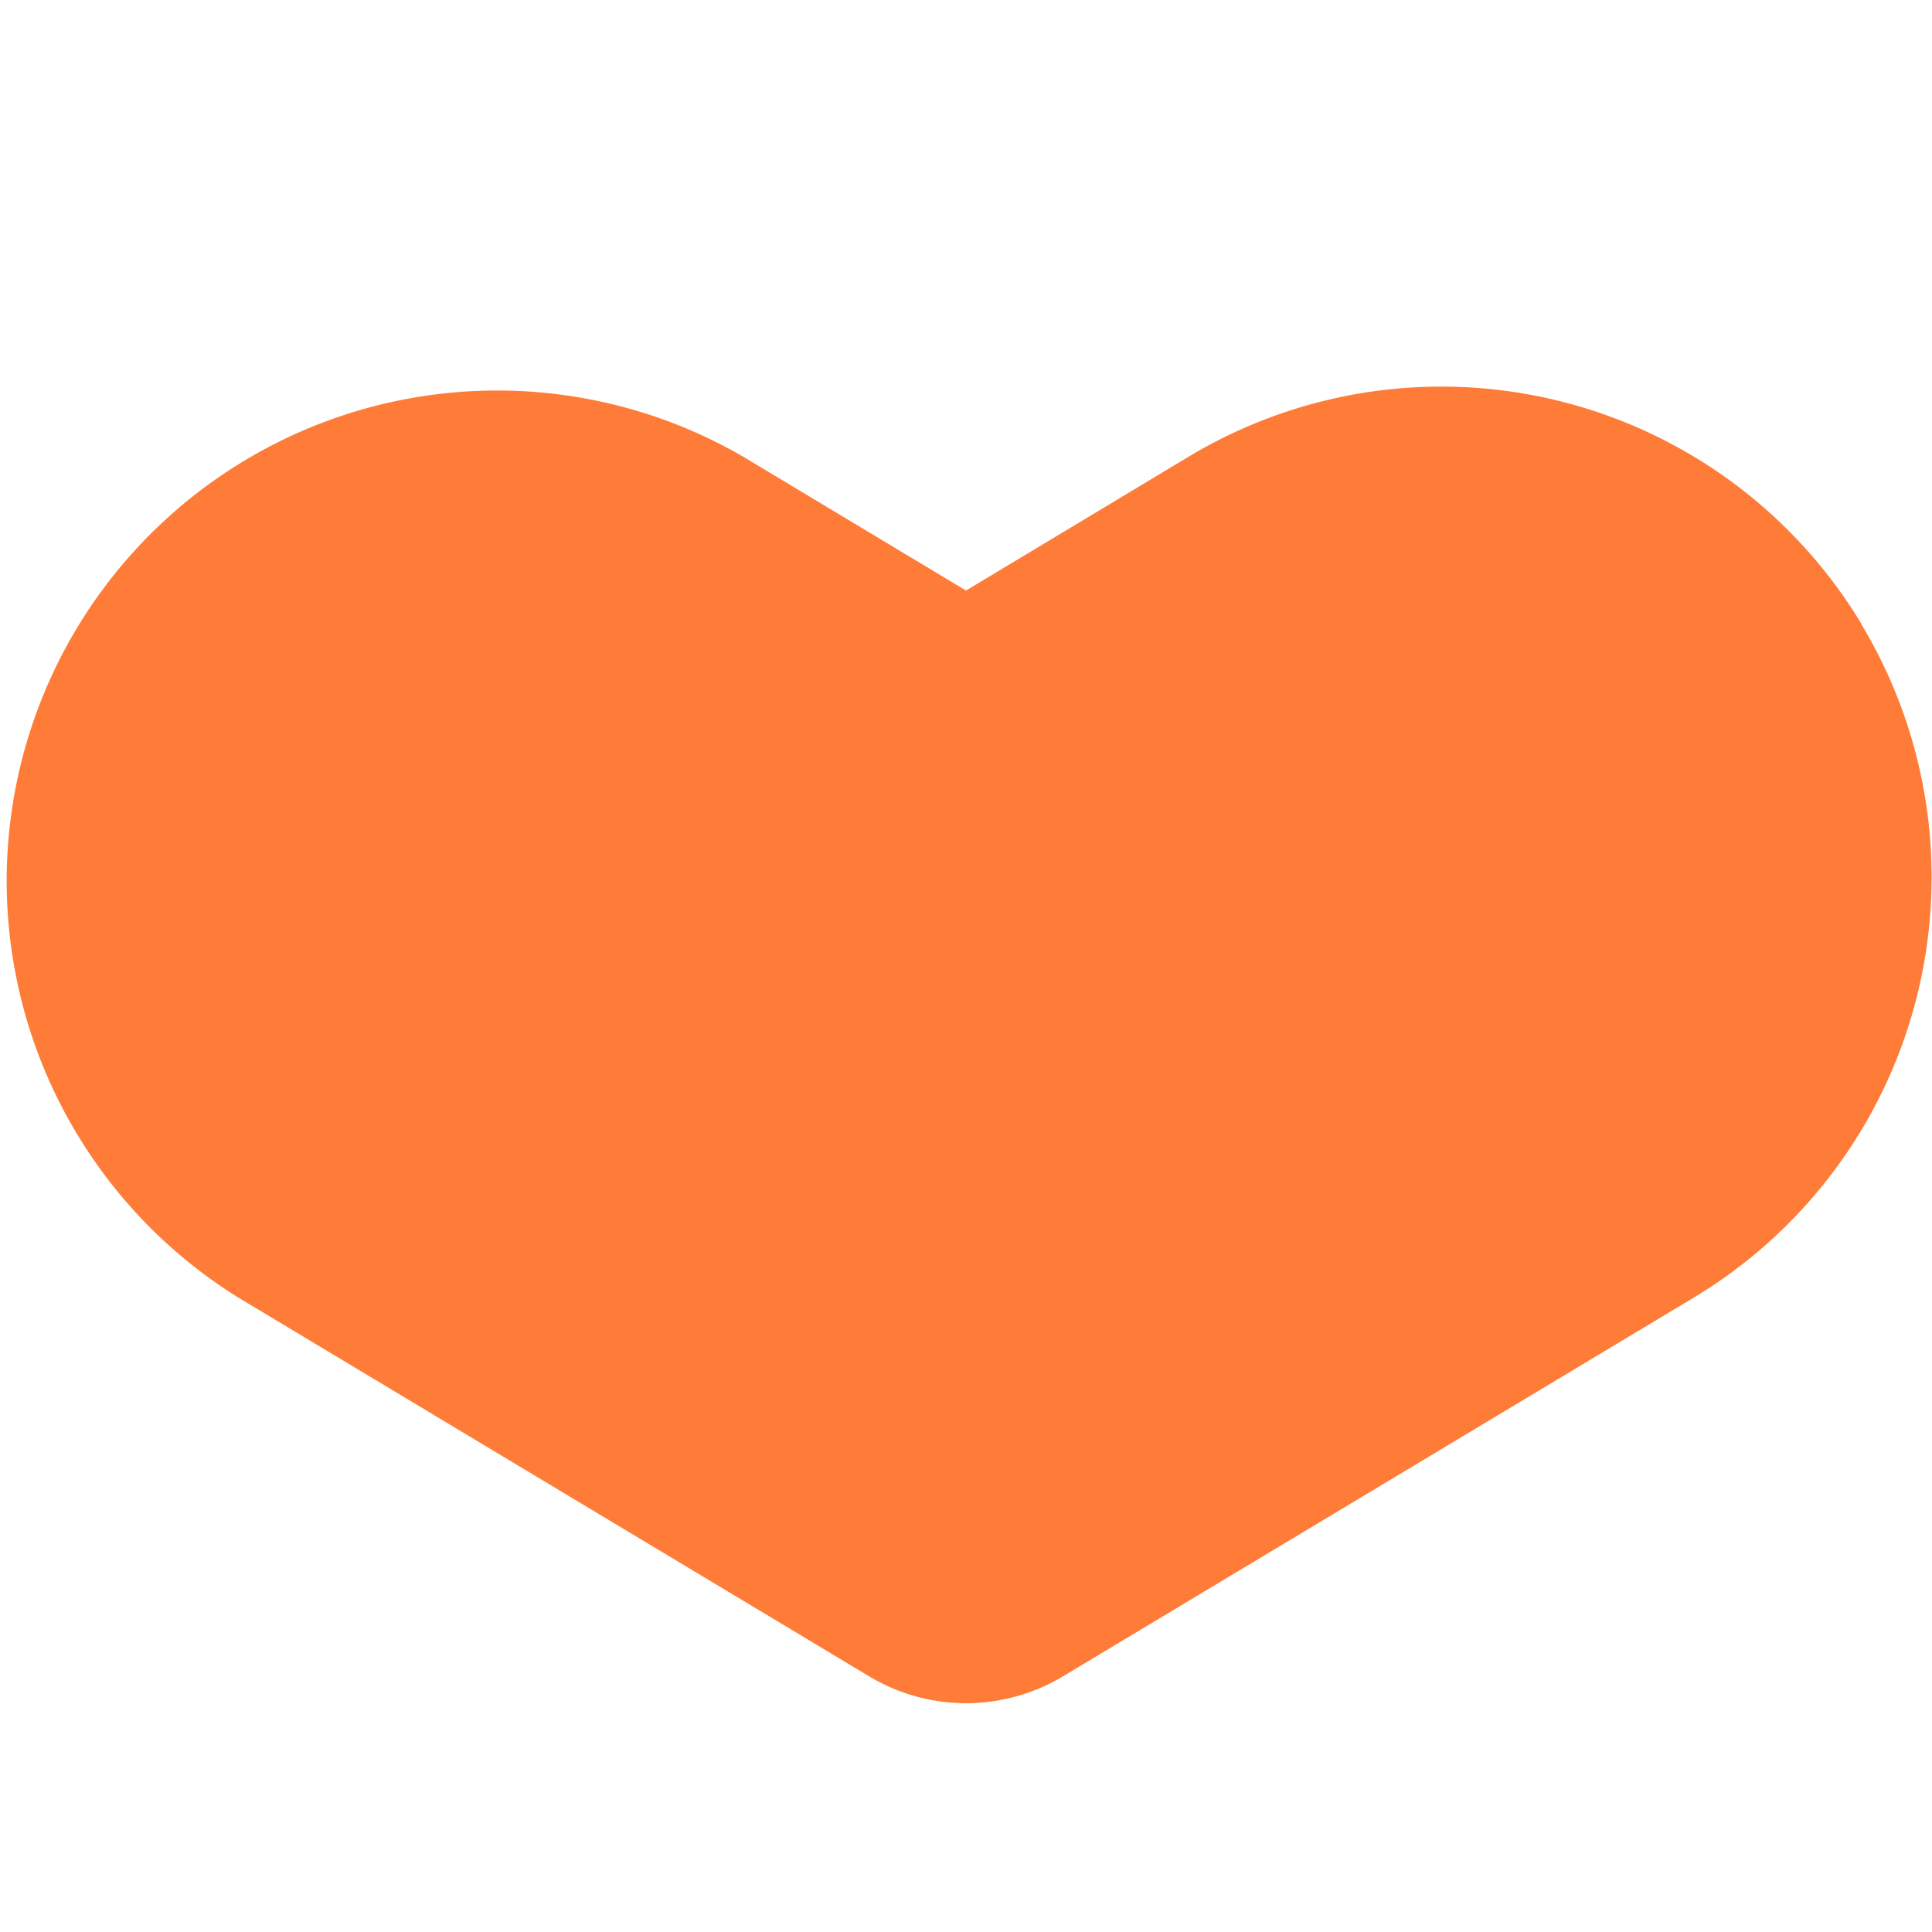 <svg xmlns="http://www.w3.org/2000/svg" viewBox="0 0 15 15"><defs><style>.a{fill:#ff7c38;}.b{fill:none;}</style></defs><g transform="translate(-2758 2915)"><path class="a" d="M14.455,1.849A3.808,3.808,0,0,0,9.23.545L7.5,1.585,5.769.545A3.808,3.808,0,0,0,1.848,7.073l4.9,2.942a1.462,1.462,0,0,0,1.505,0l4.9-2.942a3.808,3.808,0,0,0,1.3-5.224" transform="translate(2758 -2912)"/><path class="b" d="M0,0H15V15H0Z" transform="translate(2758 -2915)"/></g></svg>